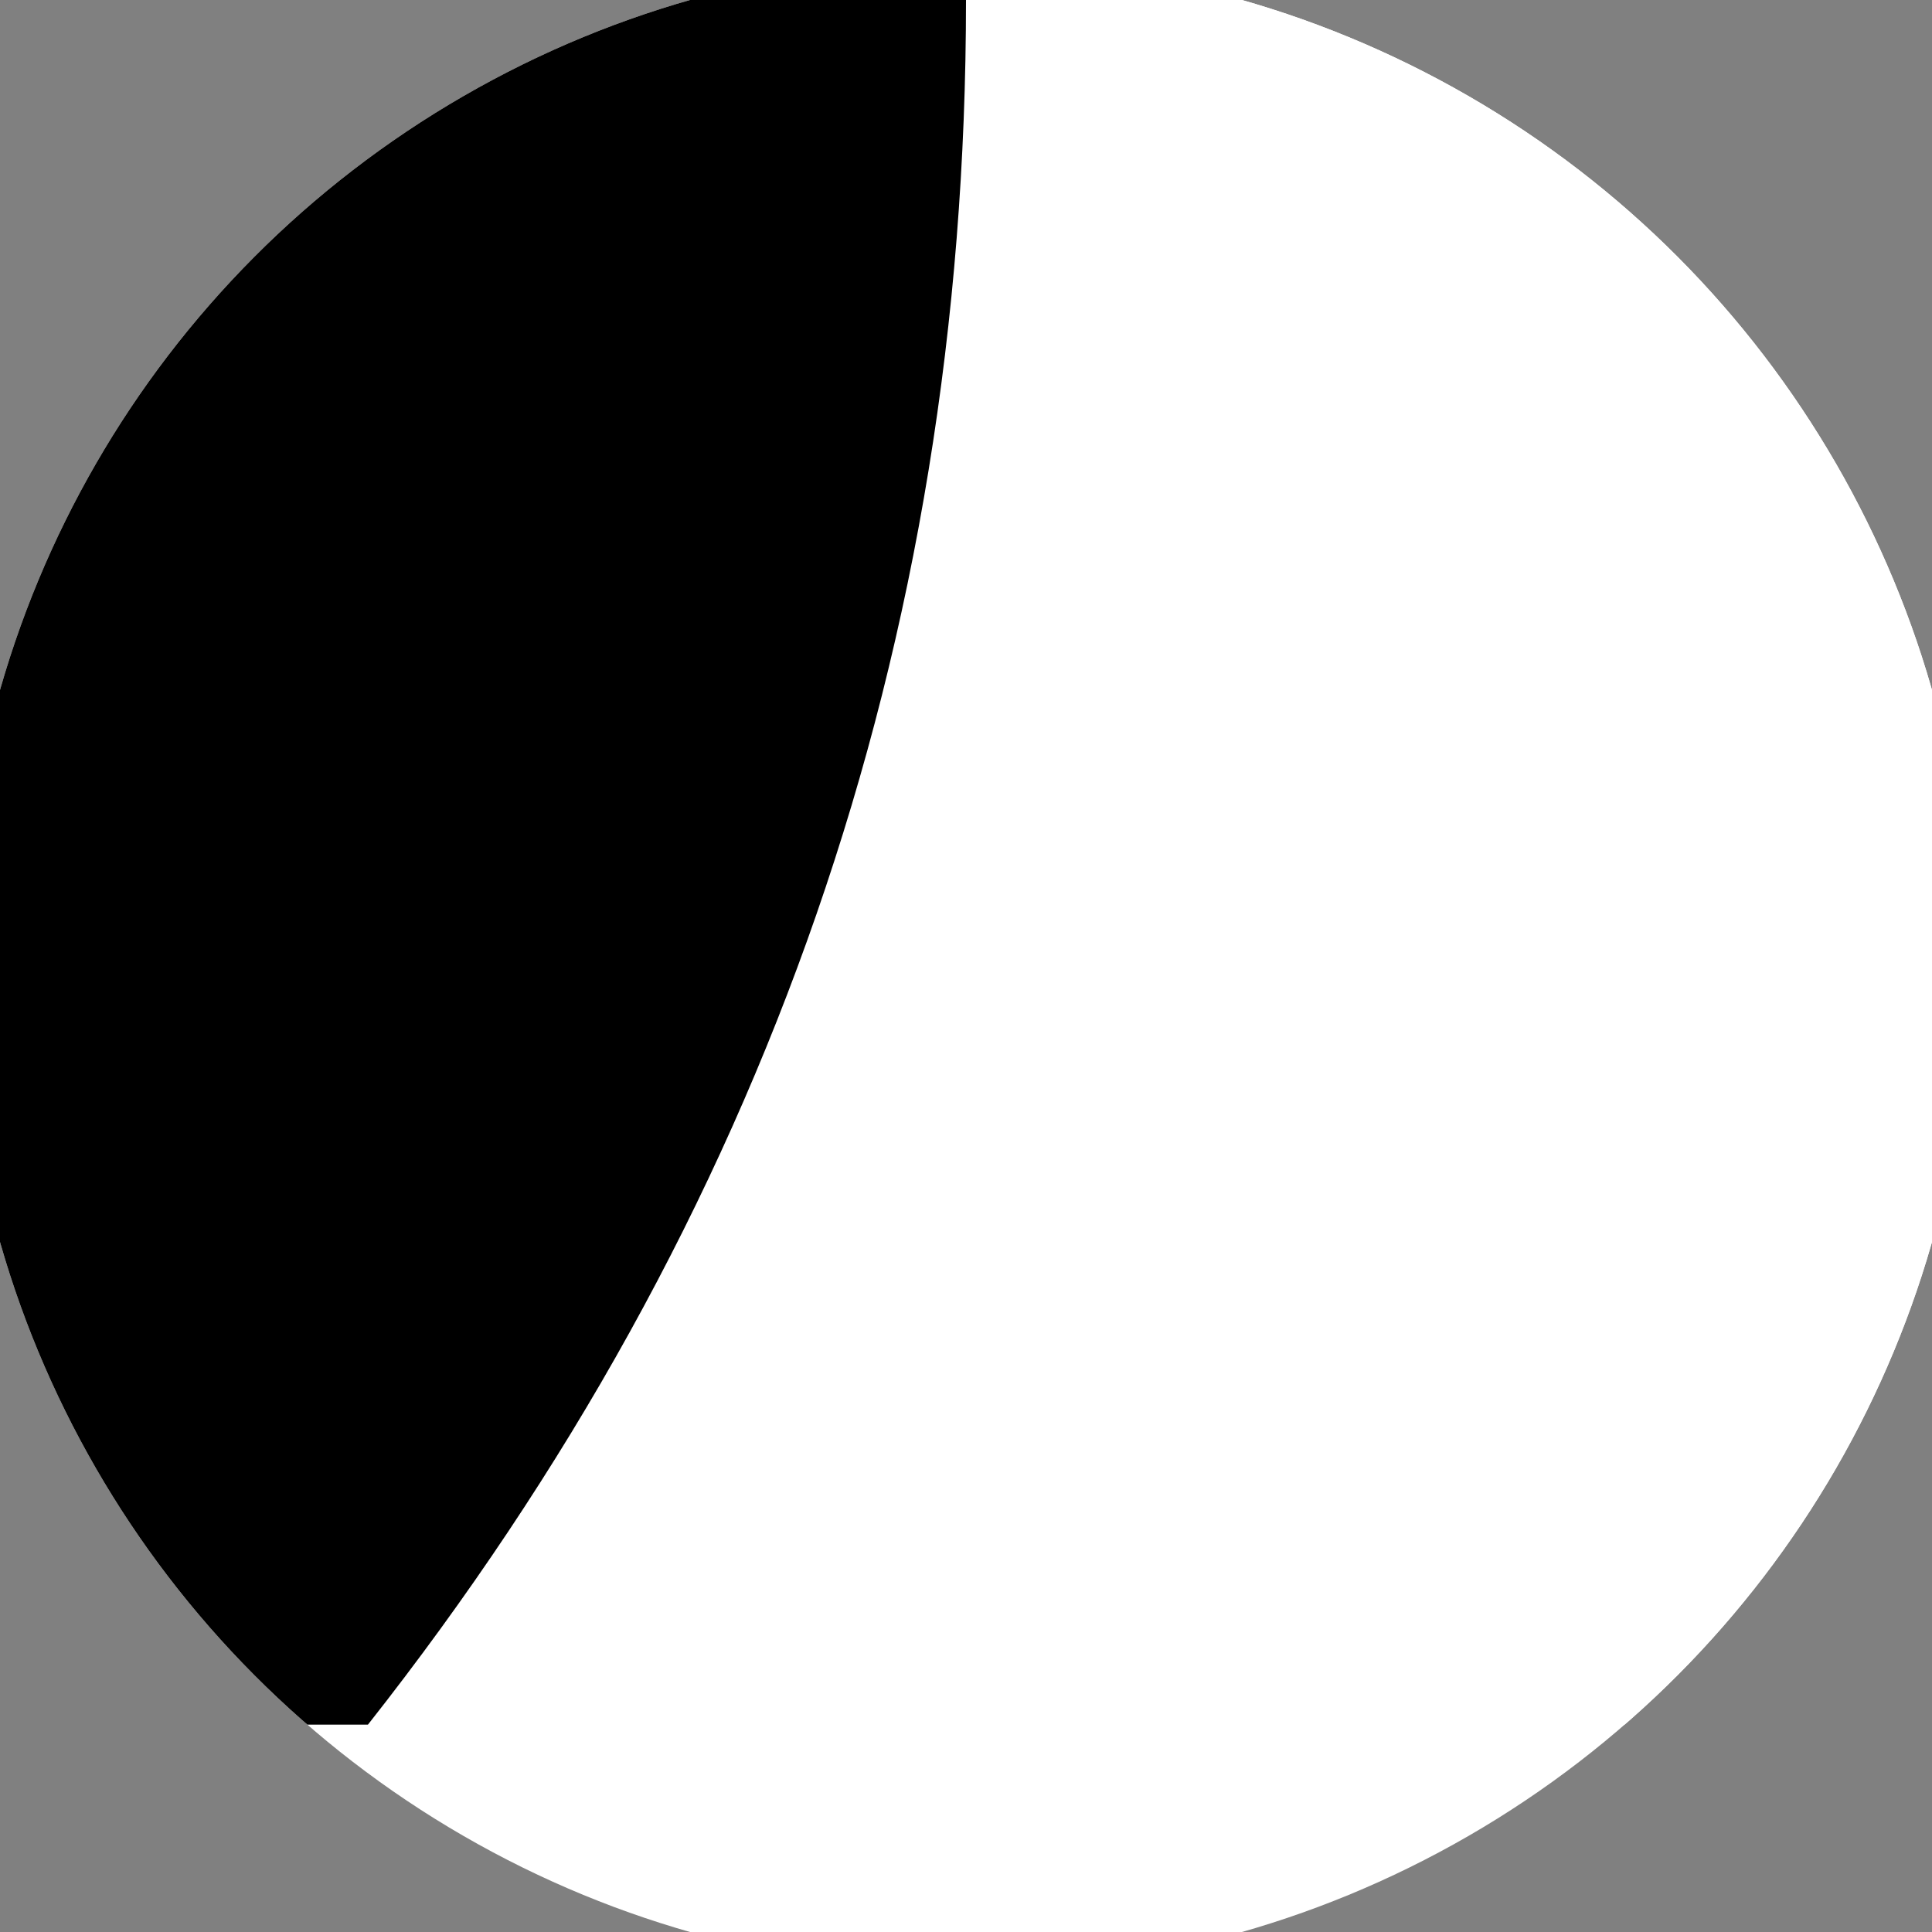 <svg xmlns="http://www.w3.org/2000/svg" width="128" height="128" viewBox="0 0 100 100" shape-rendering="geometricPrecision">
                            <rect x="0" y="0" width="100" height="100" fill="#808080" stroke="none"/>
                            <defs>
                                <clipPath id="clip">
                                    <circle cx="50" cy="50" r="52" />
                                    <!--<rect x="0" y="0" width="100" height="100"/>-->
                                </clipPath>
                            </defs>
                            <g transform="rotate(0 50 50)">
                            <rect x="0" y="0" width="100" height="100" fill="#ffffff" clip-path="url(#clip)"/><path d="M 50 0 Q 50 50 80.955 89.266 H 100 V 0 H 50 Z" fill="#ffffff" clip-path="url(#clip)"/><path d="M 50 0 Q 50 50 19.045 89.266 H 0 V 0 H 50 Z" fill="#000000" clip-path="url(#clip)"/></g></svg>